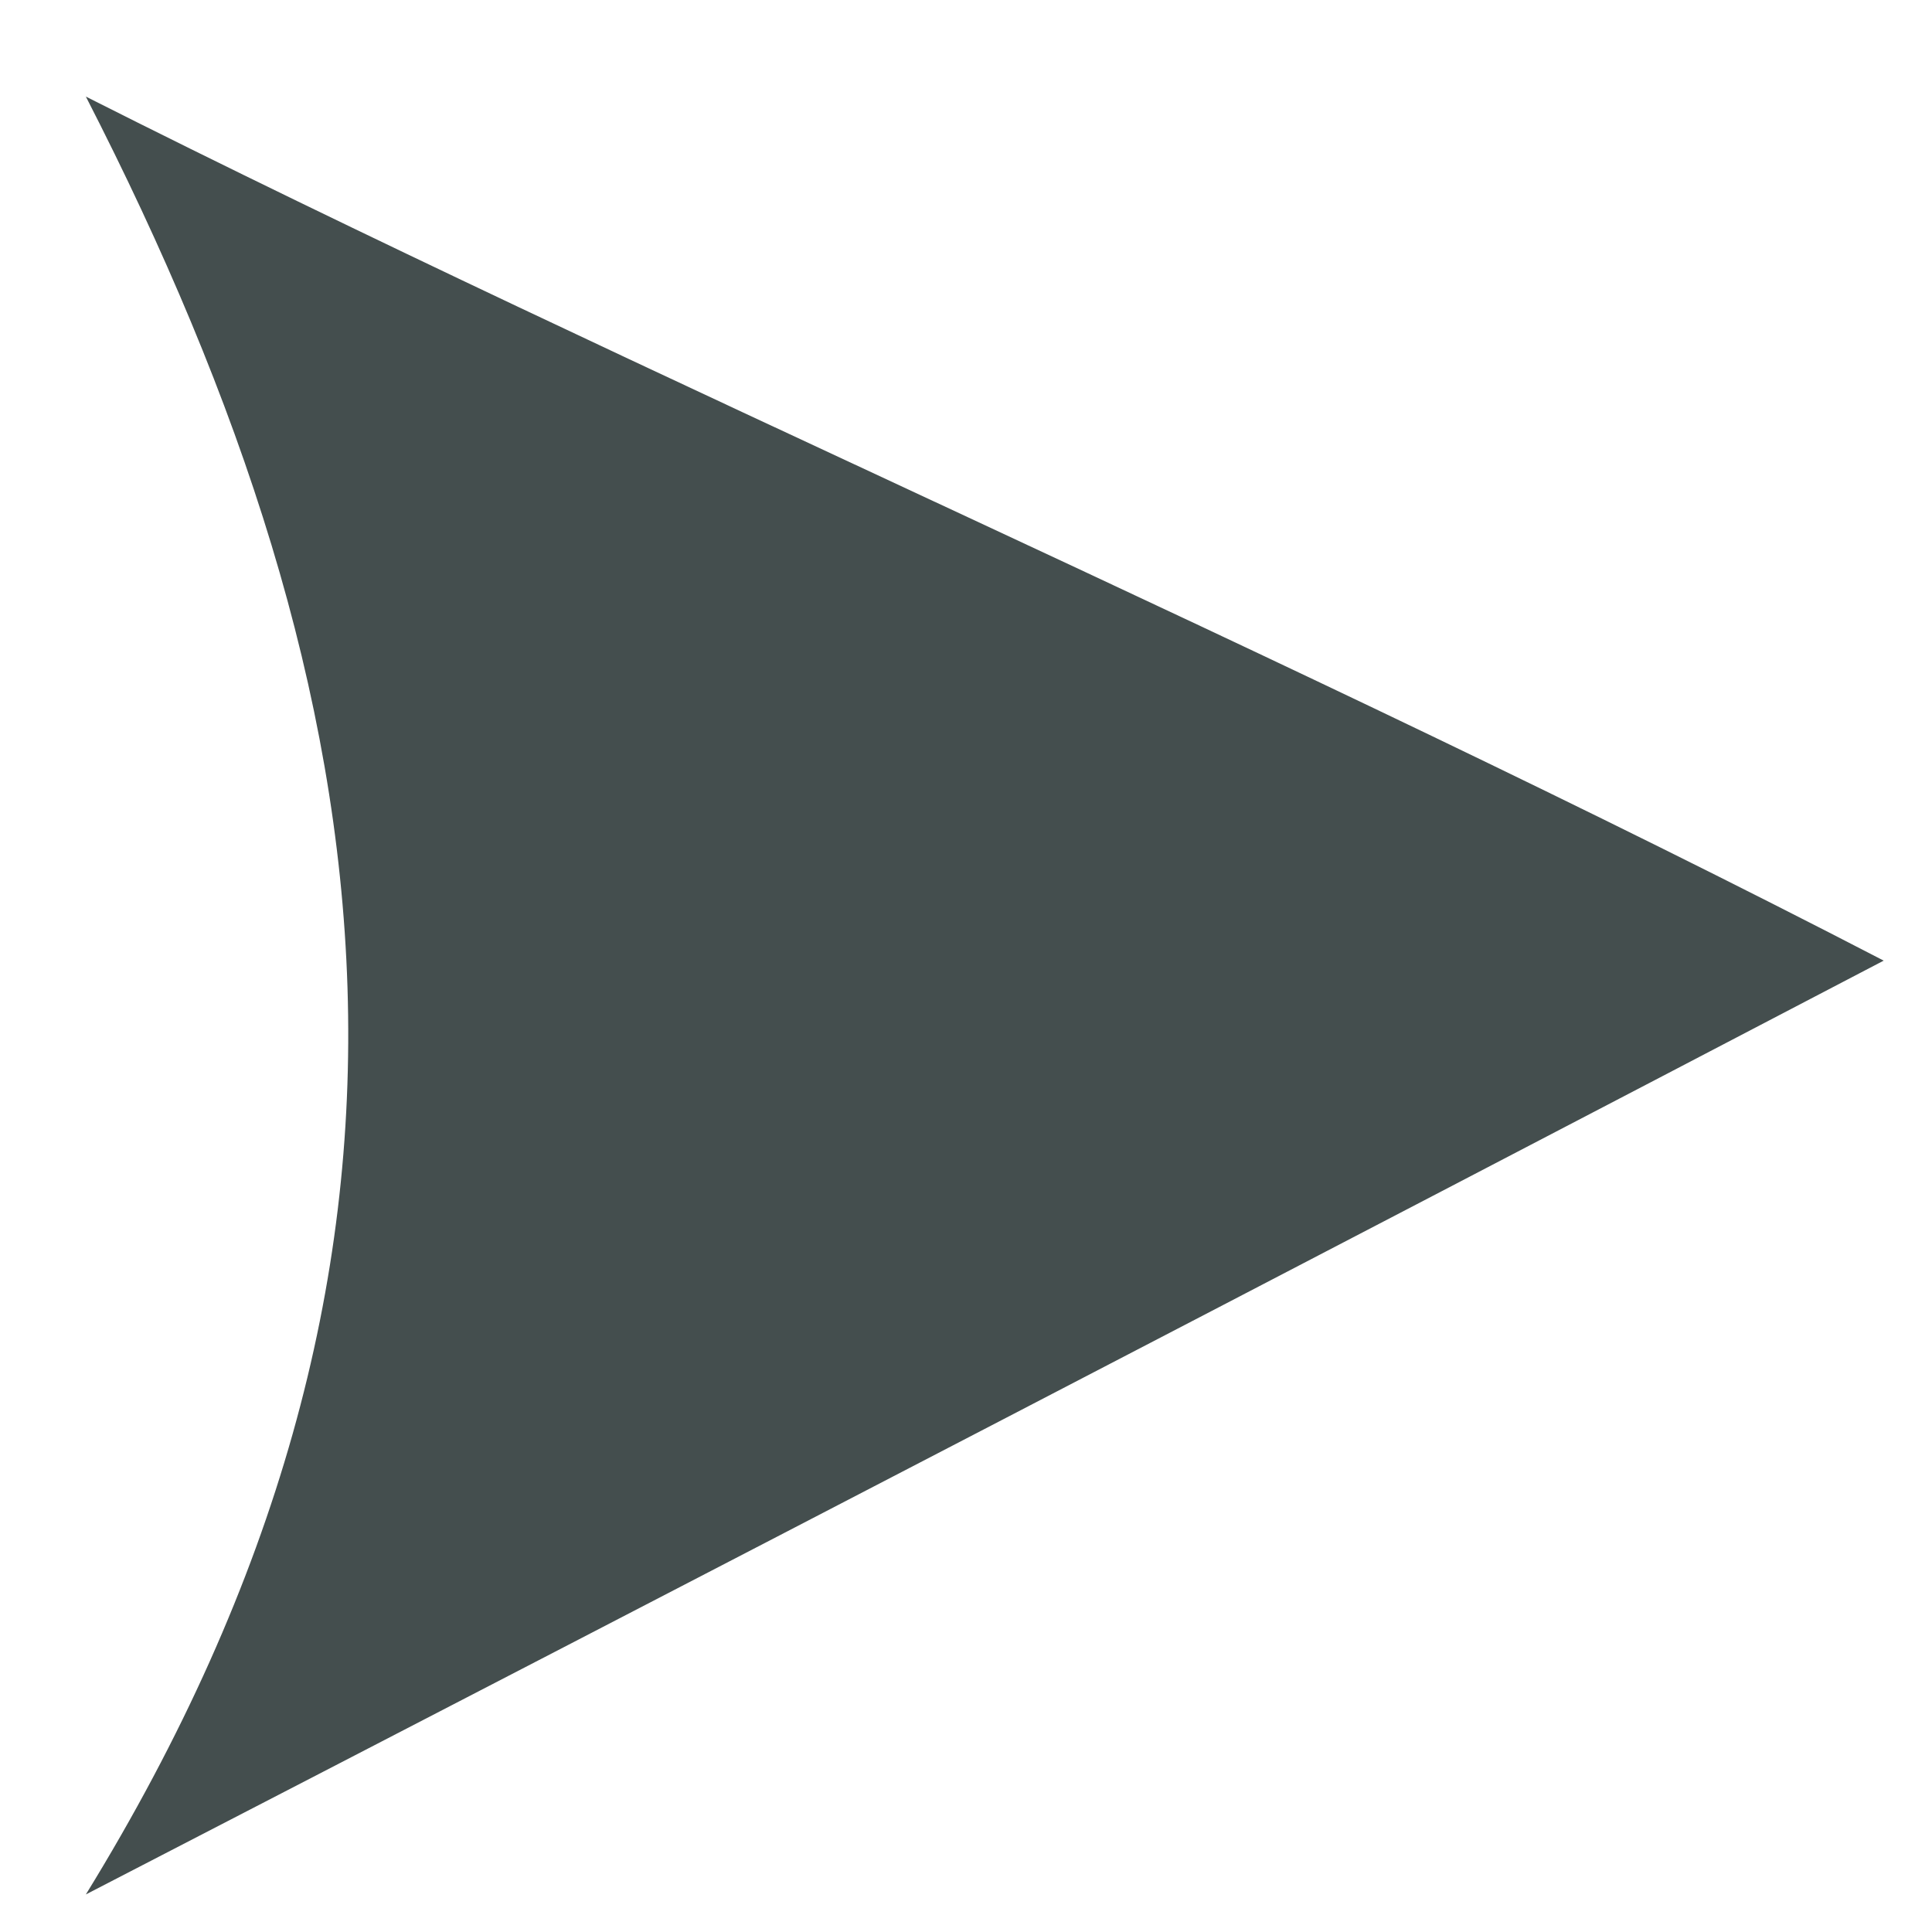 <?xml version="1.0" encoding="UTF-8"?>
<svg id="Layer_1" data-name="Layer 1" xmlns="http://www.w3.org/2000/svg" width="36" height="36" version="1.1" viewBox="0 0 36 36">
  <defs>
    <style>
      .cls-1 {
        fill: #444e4e;
        stroke-width: 0px;
      }
    </style>
  </defs>
  <path class="cls-1" d="M1.6,35.3C8.8,23.6,7.4,13.1,1.6,1.8c10.3,5.2,22.5,10.4,33.5,16.1C24,23.7,13.6,29.1,1.6,35.3Z"/>
</svg>